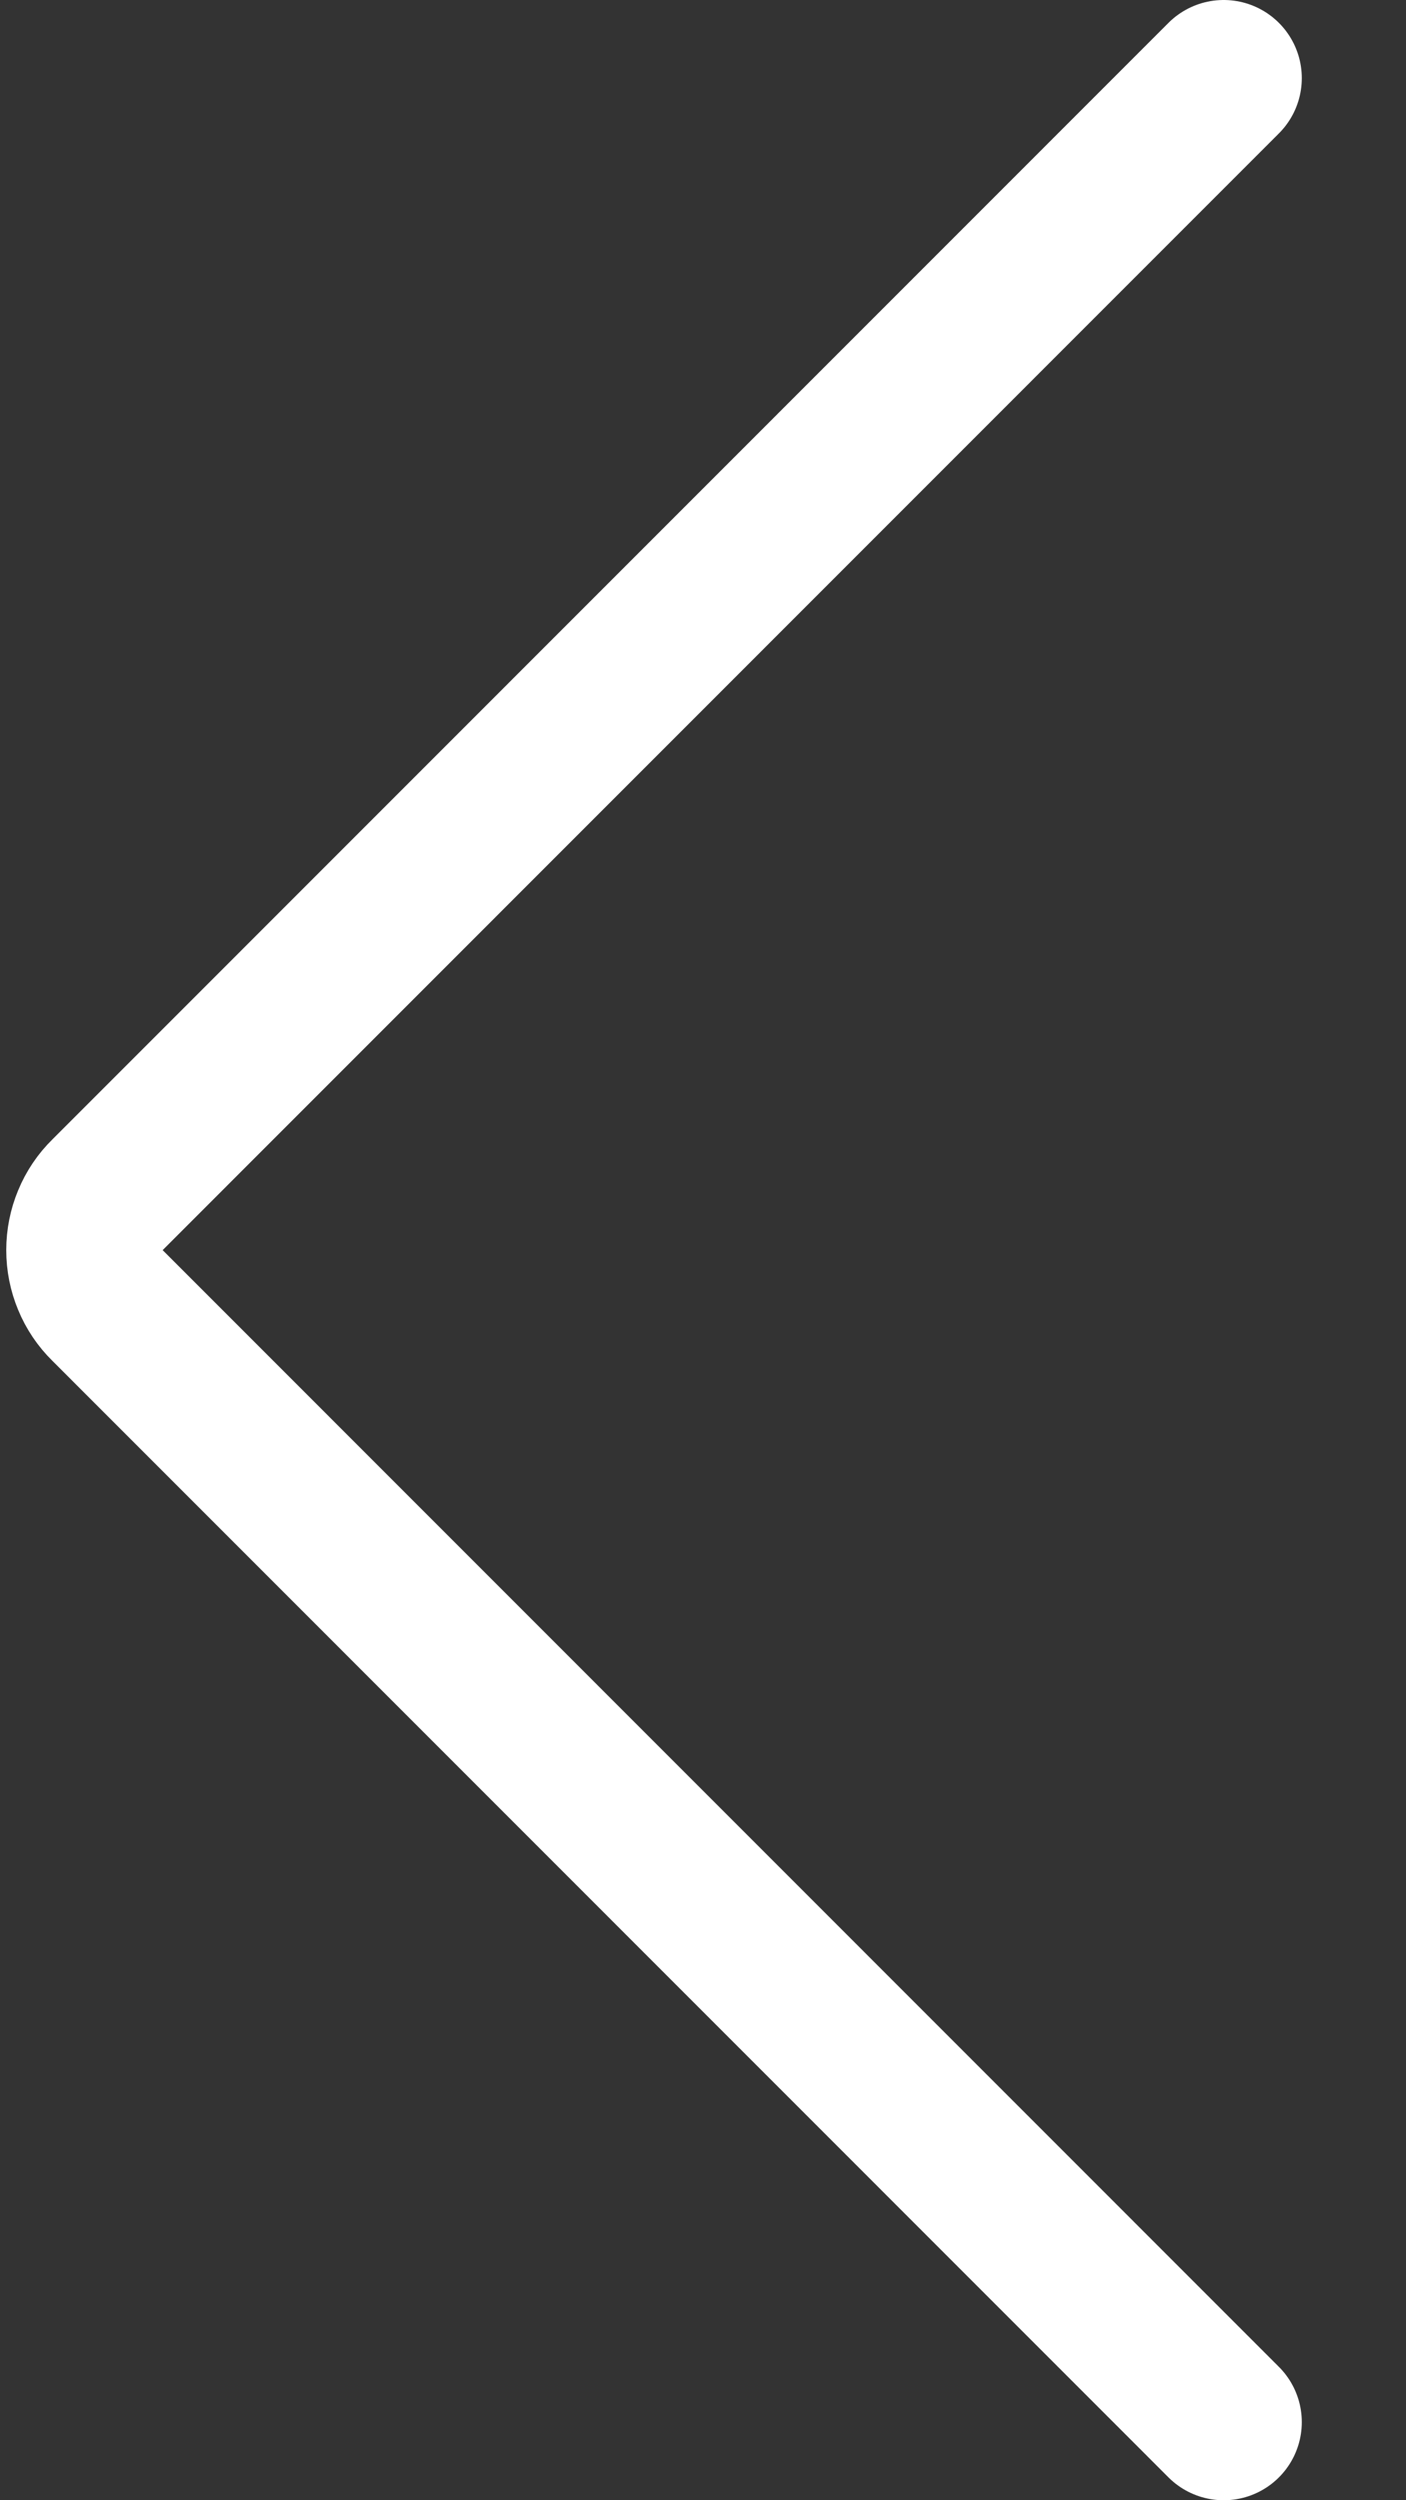 <svg width="9" height="16" viewBox="0 0 9 16" fill="none" xmlns="http://www.w3.org/2000/svg">
<rect x="0" y="0" width="9" height="16" fill="#333333" stroke="none"/>
<path d="M7.833 15.5L0.687 8.353C0.64 8.307 0.603 8.252 0.578 8.191C0.553 8.131 0.54 8.066 0.54 8C0.54 7.934 0.553 7.869 0.578 7.809C0.603 7.748 0.64 7.693 0.687 7.647L7.833 0.5" stroke="white" stroke-linecap="round" stroke-linejoin="round"/>
</svg>
